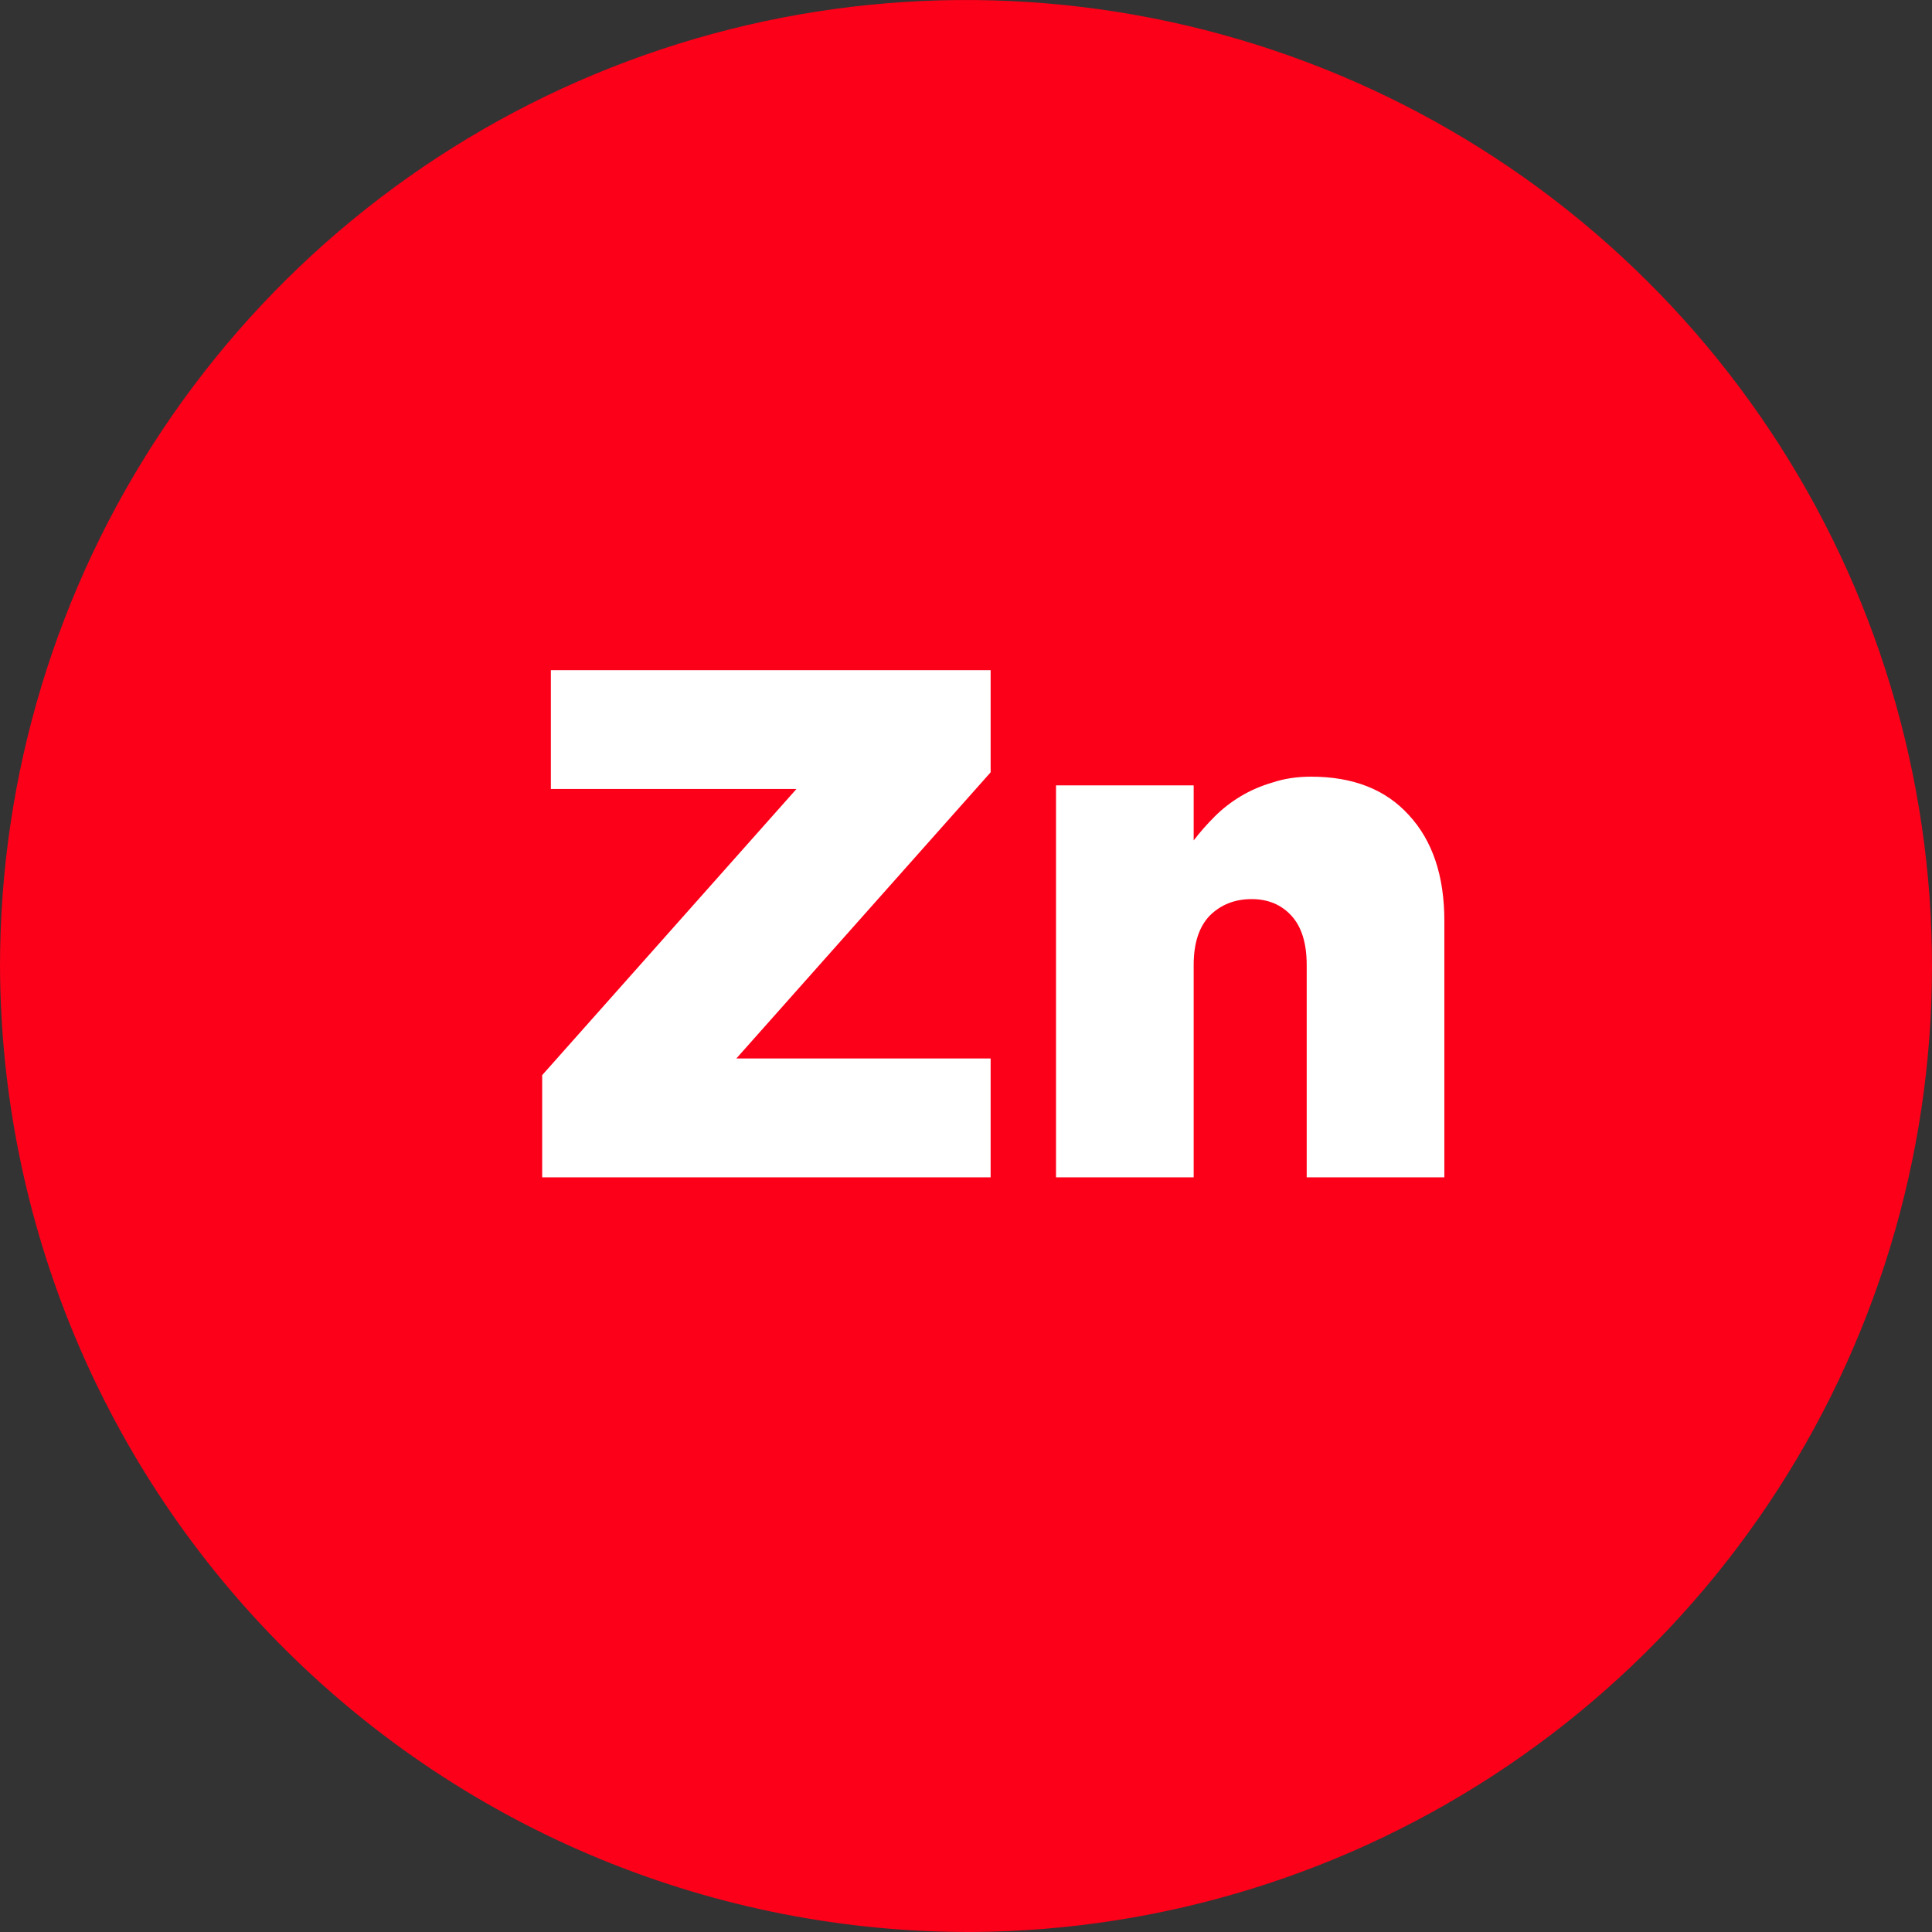 <svg width="64" height="64" viewBox="0 0 64 64" fill="none" xmlns="http://www.w3.org/2000/svg">
<rect x="0" y="0" width="64" height="64" fill="#333333" stroke="none"/>
<path d="M32.209 64C38.529 63.959 44.695 62.047 49.93 58.505C55.165 54.964 59.234 49.952 61.624 44.101C64.014 38.25 64.618 31.823 63.359 25.629C62.101 19.436 59.037 13.753 54.553 9.299C50.07 4.844 44.367 1.817 38.166 0.6C31.964 -0.618 25.541 0.028 19.706 2.456C13.87 4.884 8.885 8.986 5.378 14.244C1.871 19.502 -0 25.68 -0 32C0.013 36.216 0.857 40.388 2.483 44.278C4.11 48.168 6.486 51.7 9.477 54.671C12.468 57.642 16.015 59.996 19.915 61.596C23.815 63.197 27.993 64.014 32.209 64Z" fill="#FC0019"/>
<path d="M17.96 35.616L26.384 26.136H18.248V22.2H32.816V25.584L24.392 35.064H32.816V39H17.96V35.616ZM34.982 26.016H39.542V27.84C39.75 27.568 39.982 27.304 40.238 27.048C40.494 26.792 40.782 26.568 41.102 26.376C41.422 26.184 41.774 26.032 42.158 25.92C42.542 25.792 42.966 25.728 43.43 25.728C44.822 25.728 45.902 26.152 46.67 27C47.454 27.848 47.846 29.016 47.846 30.504V39H43.286V31.968C43.286 31.248 43.118 30.704 42.782 30.336C42.446 29.968 42.006 29.784 41.462 29.784C40.902 29.784 40.438 29.968 40.07 30.336C39.718 30.704 39.542 31.248 39.542 31.968V39H34.982V26.016Z" fill="white"/>
</svg>
